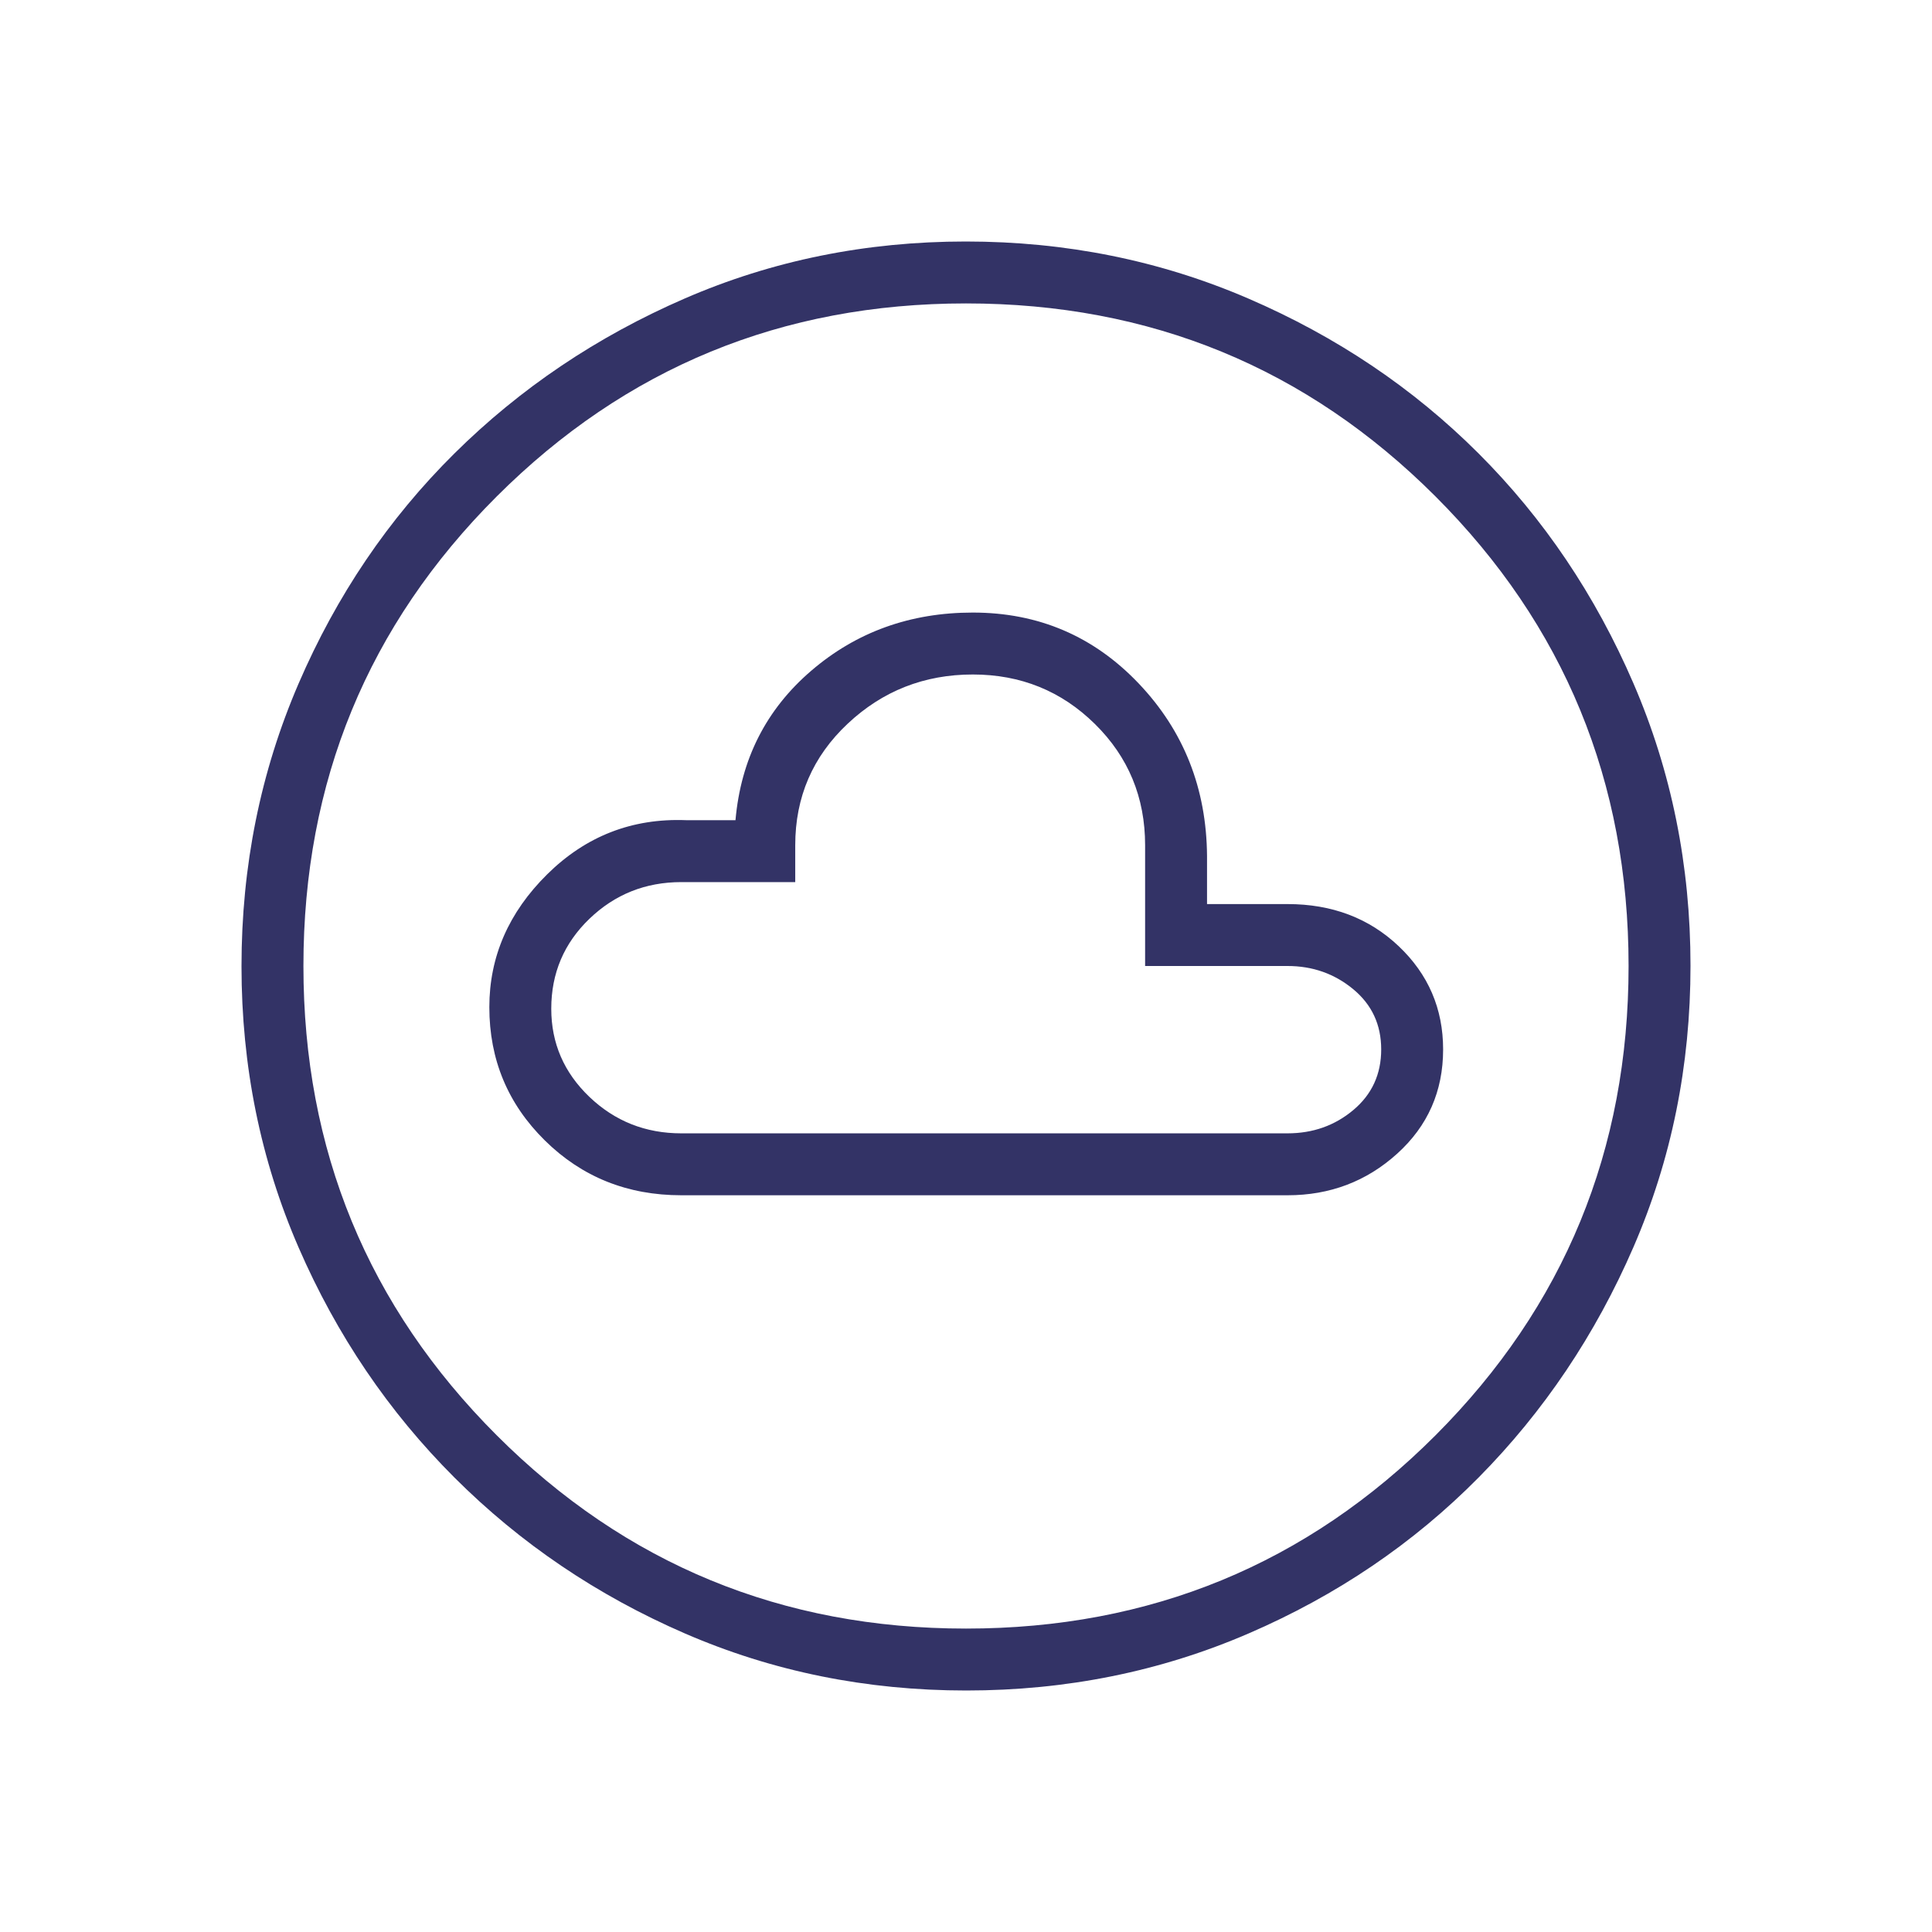 <svg xmlns="http://www.w3.org/2000/svg" height="60px" viewBox="0 -960 960 960" width="60px" fill="#333366"><path d="M338.54-366.08h301.23q31.61 0 54.46-20.65t22.85-51.81q0-30.38-22.08-51.31-22.08-20.92-55.23-20.92h-40v-23.85q-.39-50.46-33.92-85.73-33.54-35.27-82.47-35.27-46.61 0-80.26 28.89-33.66 28.88-37.66 74.27h-24.61q-40.16-1.54-68.93 26.88-28.77 28.43-28.77 66.04 0 39.06 27.62 66.26 27.61 27.2 67.77 27.2Zm0-30.77q-26.69 0-45.66-18.11-18.96-18.12-18.96-43.81 0-26.46 18.96-44.69 18.97-18.23 45.66-18.23h56.61V-540q0-35.92 26.04-60.38 26.04-24.47 62.19-24.47 35.7 0 60.66 24.58Q569-575.69 569-540v60h70.77q18.69 0 32.61 11.5 13.93 11.5 13.93 29.96t-13.81 30.08q-13.81 11.61-32.73 11.61H338.54ZM480.13-120q-74.44 0-139.79-28.34t-114.48-77.42q-49.13-49.08-77.49-114.37Q120-405.42 120-479.87q0-74.67 28.34-140.41 28.34-65.73 77.42-114.36 49.08-48.63 114.37-76.99Q405.42-840 479.87-840q74.67 0 140.41 28.34 65.73 28.34 114.36 76.92 48.63 48.58 76.99 114.26Q840-554.81 840-480.13q0 74.44-28.34 139.79t-76.92 114.48q-48.58 49.13-114.26 77.49Q554.81-120 480.13-120Zm-.13-30.77q137.38 0 233.31-96.04 95.92-96.04 95.92-233.19 0-137.38-95.92-233.31-95.93-95.92-233.31-95.92-137.15 0-233.19 95.92-96.04 95.93-96.04 233.31 0 137.15 96.04 233.19 96.04 96.04 233.19 96.04ZM480-480Z"/></svg>